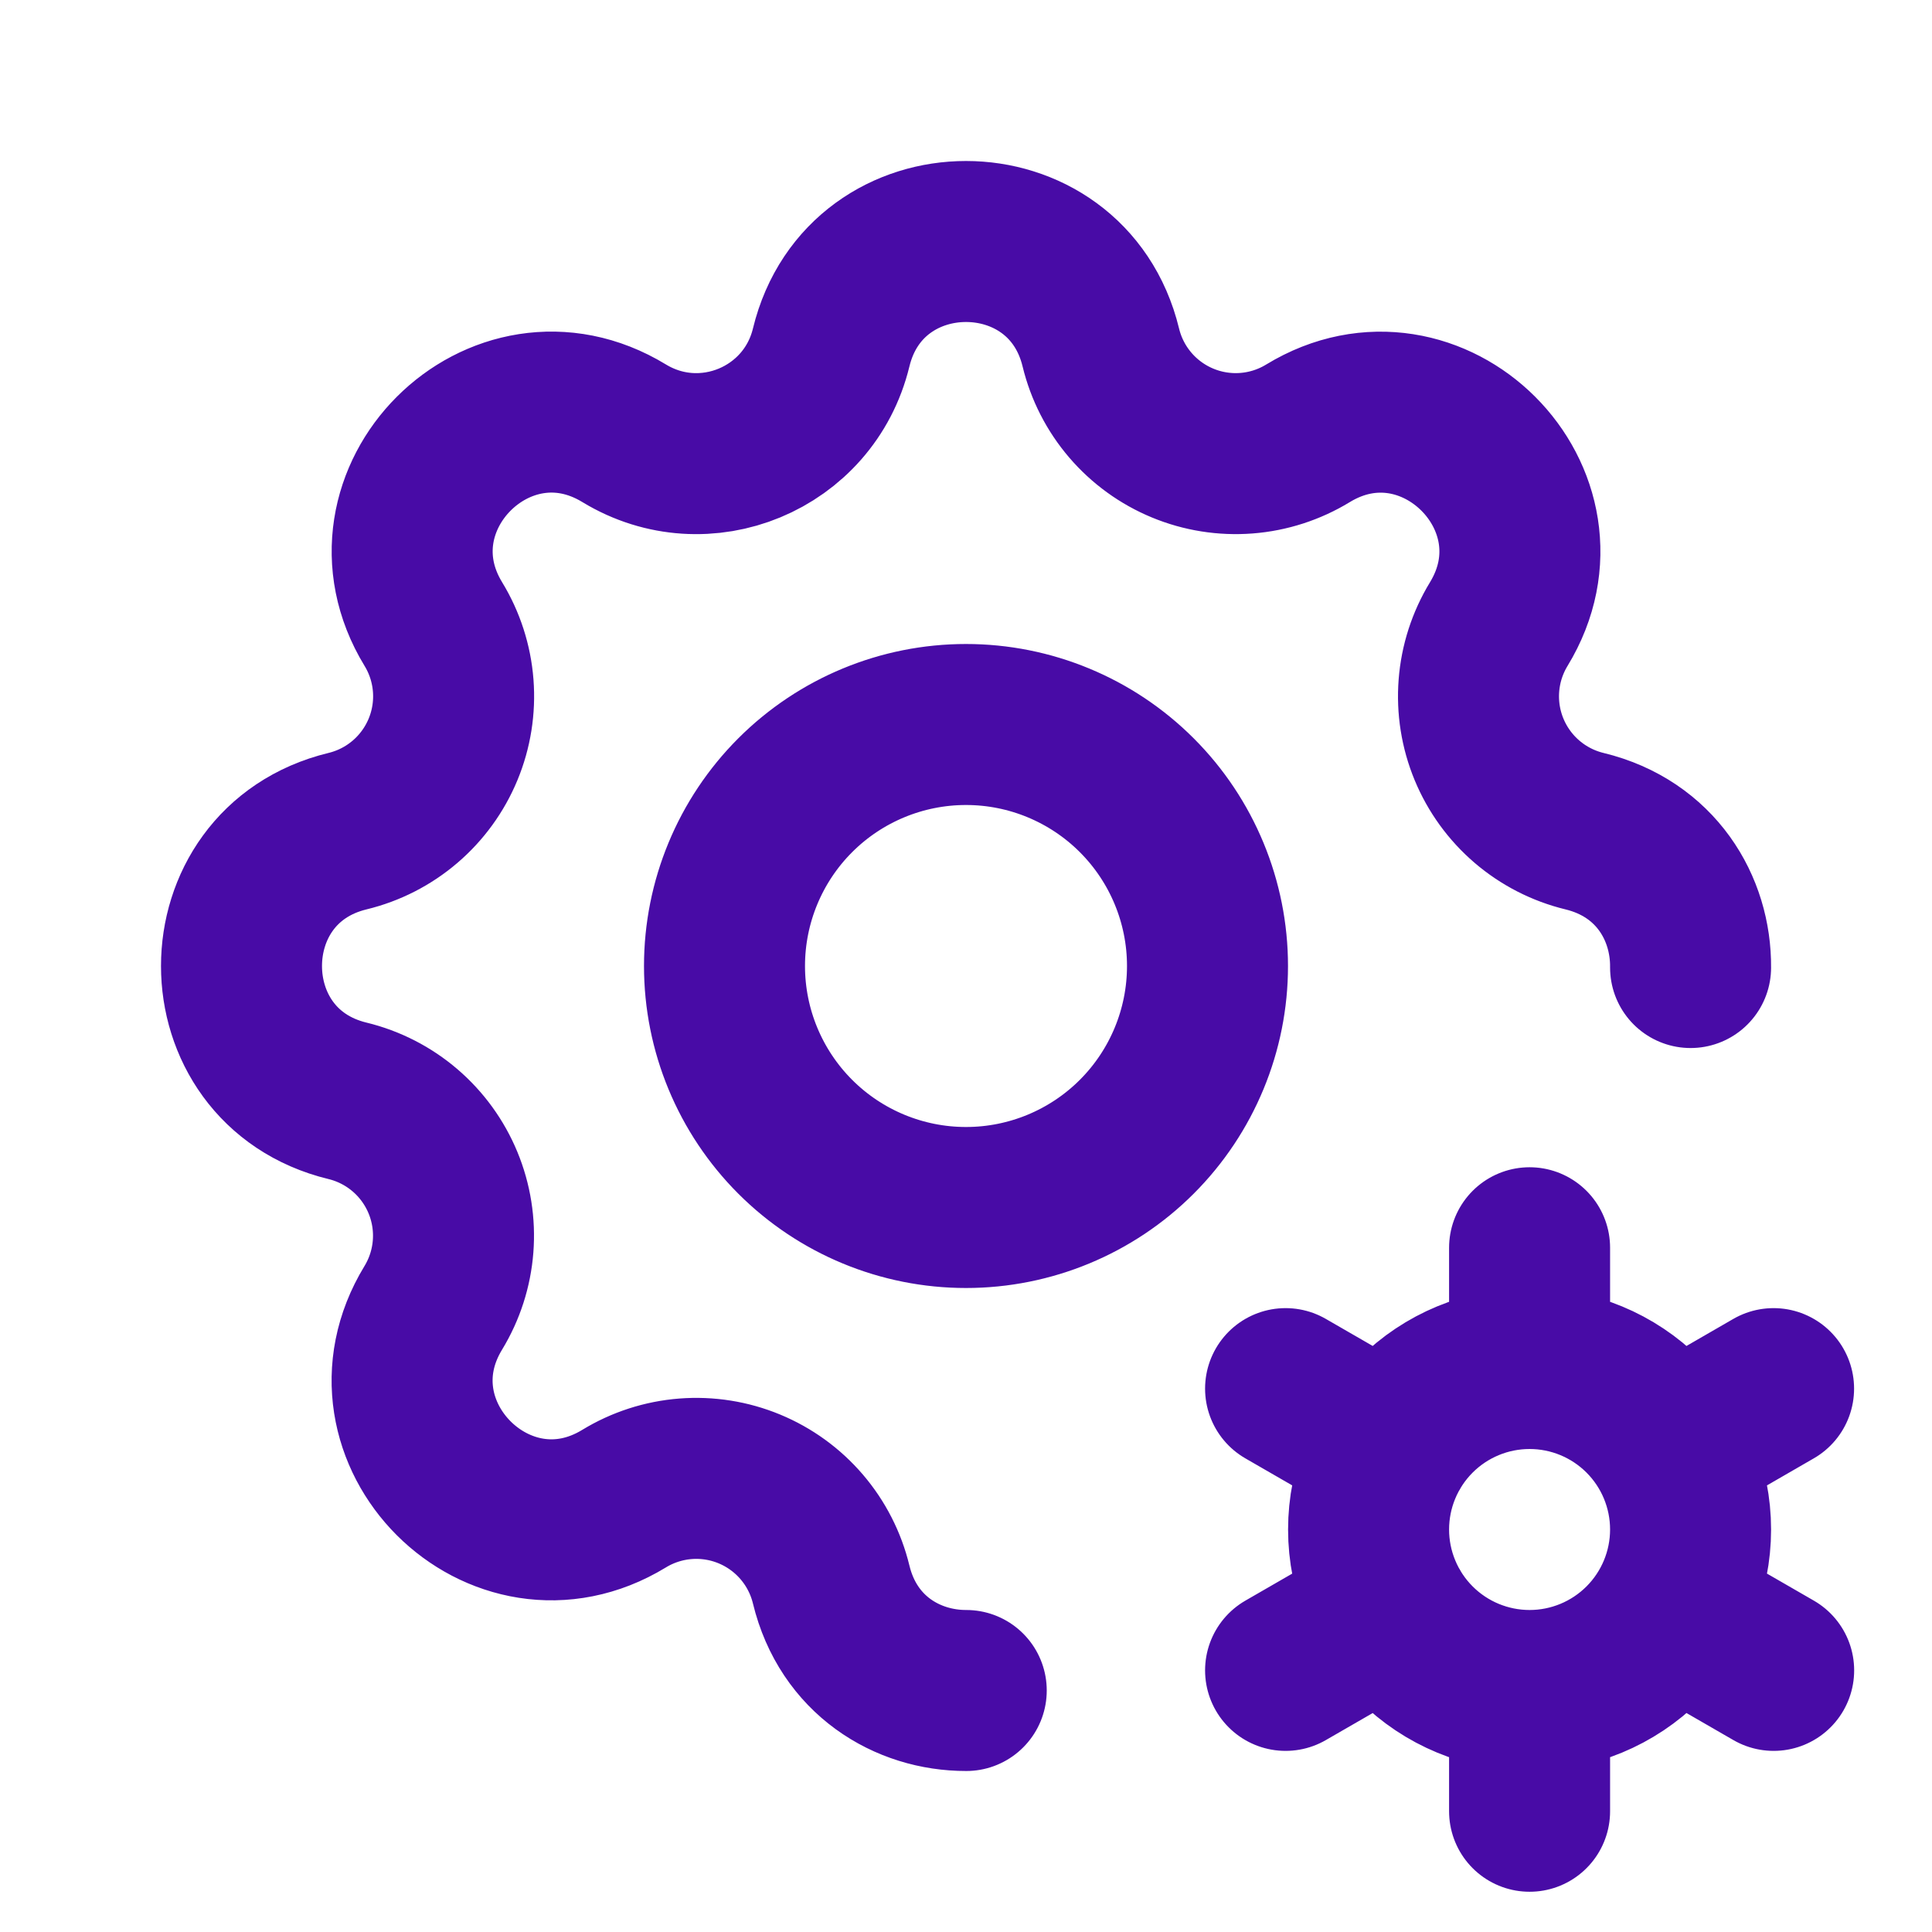 <svg width="512" height="512" viewBox="0 0 512 512" fill="none" xmlns="http://www.w3.org/2000/svg">
<path d="M256.064 448C240.448 448.021 224.811 438.656 220.267 419.904C218.903 414.276 216.23 409.05 212.465 404.651C208.7 400.251 203.949 396.803 198.599 394.587C193.25 392.37 187.452 391.449 181.679 391.896C175.906 392.344 170.32 394.148 165.376 397.163C132.459 417.216 94.763 379.541 114.816 346.603C117.826 341.661 119.628 336.078 120.074 330.309C120.521 324.54 119.6 318.746 117.386 313.4C115.172 308.054 111.728 303.305 107.334 299.54C102.939 295.775 97.719 293.101 92.096 291.733C54.635 282.645 54.635 229.355 92.096 220.267C97.724 218.903 102.95 216.23 107.349 212.465C111.749 208.7 115.197 203.949 117.413 198.599C119.63 193.25 120.551 187.452 120.104 181.679C119.656 175.906 117.852 170.32 114.837 165.376C94.784 132.459 132.459 94.763 165.397 114.816C186.731 127.787 214.379 116.309 220.267 92.096C229.355 54.635 282.645 54.635 291.733 92.096C293.097 97.724 295.77 102.95 299.535 107.349C303.3 111.749 308.051 115.197 313.401 117.413C318.75 119.63 324.548 120.551 330.321 120.104C336.094 119.656 341.68 117.852 346.624 114.837C379.541 94.784 417.237 132.459 397.184 165.397C394.174 170.339 392.372 175.922 391.926 181.691C391.479 187.46 392.4 193.254 394.614 198.6C396.828 203.946 400.272 208.695 404.666 212.46C409.061 216.225 414.281 218.899 419.904 220.267C438.805 224.853 448.171 240.683 448.021 256.405M405.355 448C394.039 448 383.186 443.505 375.185 435.503C367.183 427.502 362.688 416.649 362.688 405.333C362.688 394.017 367.183 383.165 375.185 375.163C383.186 367.162 394.039 362.667 405.355 362.667M405.355 448C416.671 448 427.523 443.505 435.525 435.503C443.526 427.502 448.021 416.649 448.021 405.333C448.021 394.017 443.526 383.165 435.525 375.163C427.523 367.162 416.671 362.667 405.355 362.667M405.355 448V480M405.355 362.667V330.667M470.016 368L442.304 384M368.427 426.667L340.693 442.667M340.693 368L368.427 384M442.304 426.667L470.037 442.667M192 256C192 272.974 198.743 289.253 210.745 301.255C222.747 313.257 239.026 320 256 320C272.974 320 289.253 313.257 301.255 301.255C313.257 289.253 320 272.974 320 256C320 239.026 313.257 222.747 301.255 210.745C289.253 198.743 272.974 192 256 192C239.026 192 222.747 198.743 210.745 210.745C198.743 222.747 192 239.026 192 256Z" stroke="#480BA6" stroke-width="42.667" stroke-linecap="round" stroke-linejoin="round"/>
</svg>
